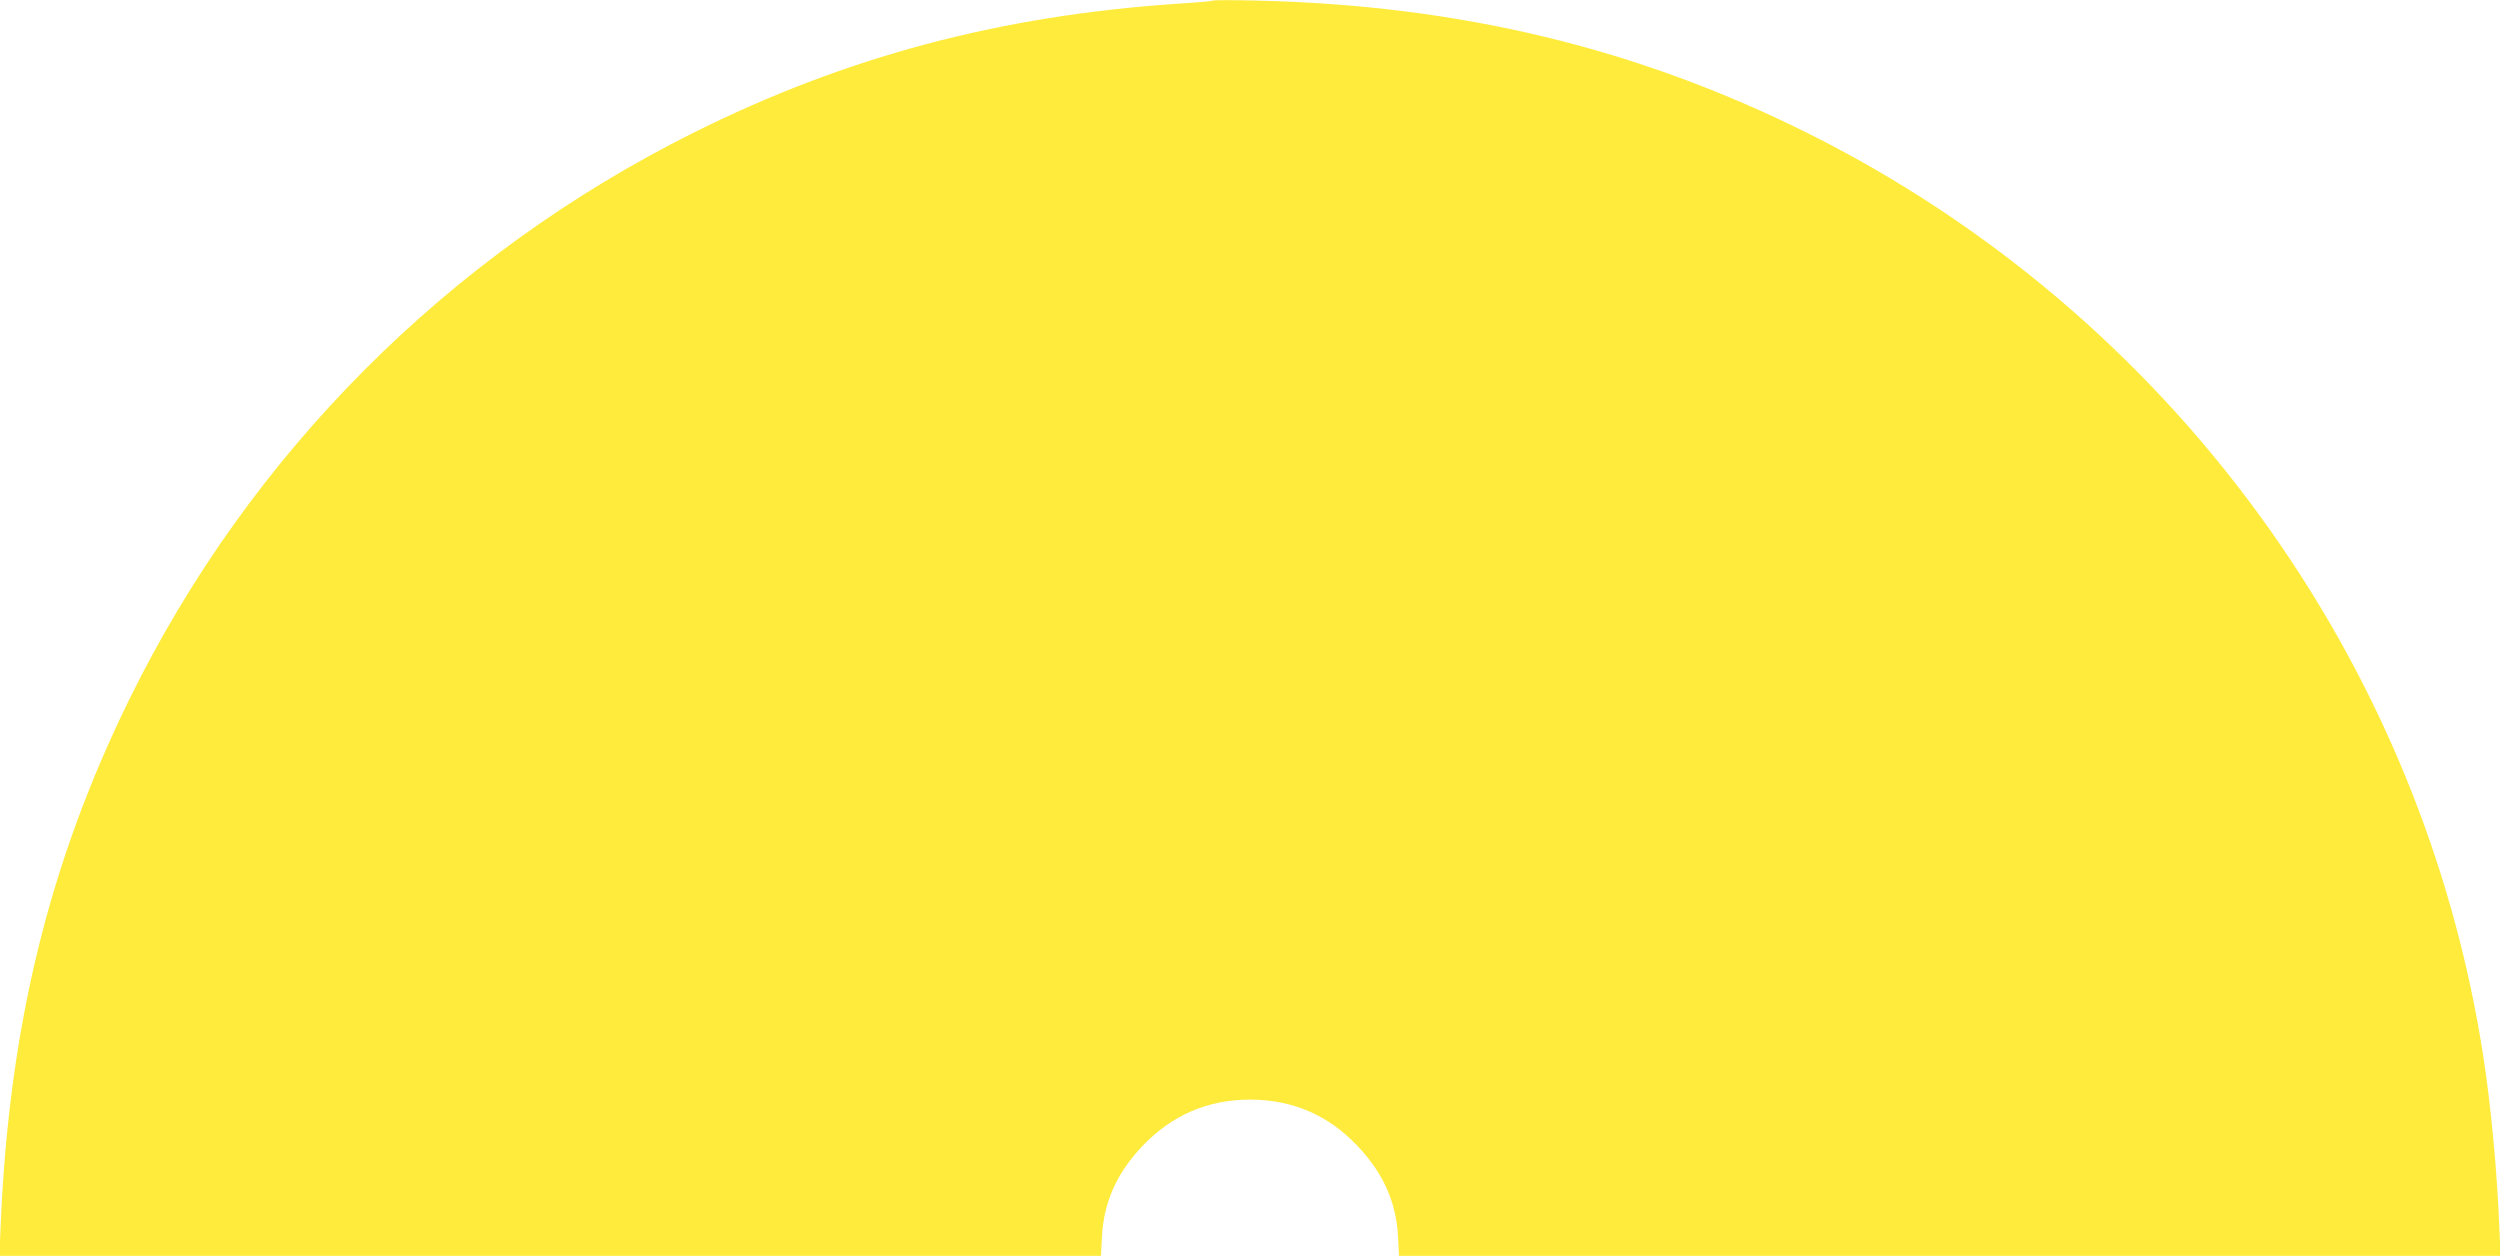 <?xml version="1.0" standalone="no"?>
<!DOCTYPE svg PUBLIC "-//W3C//DTD SVG 20010904//EN"
 "http://www.w3.org/TR/2001/REC-SVG-20010904/DTD/svg10.dtd">
<svg version="1.0" xmlns="http://www.w3.org/2000/svg"
 width="1280pt" height="643pt" viewBox="0 0 1280 643"
 preserveAspectRatio="xMidYMid meet">
<g transform="translate(0,643) scale(0.1,-0.1)"
fill="#ffeb3b" stroke="none">
<path d="M6210 6427 c-3 -3 -84 -10 -180 -16 -909 -61 -1700 -271 -2480 -661
-1257 -627 -2269 -1643 -2885 -2895 -414 -841 -620 -1685 -662 -2707 l-6 -148
2820 0 2820 0 5 97 c9 177 75 326 207 465 150 158 334 238 551 238 218 0 401
-79 551 -238 132 -139 198 -288 207 -465 l5 -97 2820 0 2820 0 -6 138 c-12
298 -43 628 -83 887 -315 2032 -1606 3797 -3454 4721 -875 437 -1785 657
-2825 681 -121 3 -222 3 -225 0z"/>
</g>
</svg>
